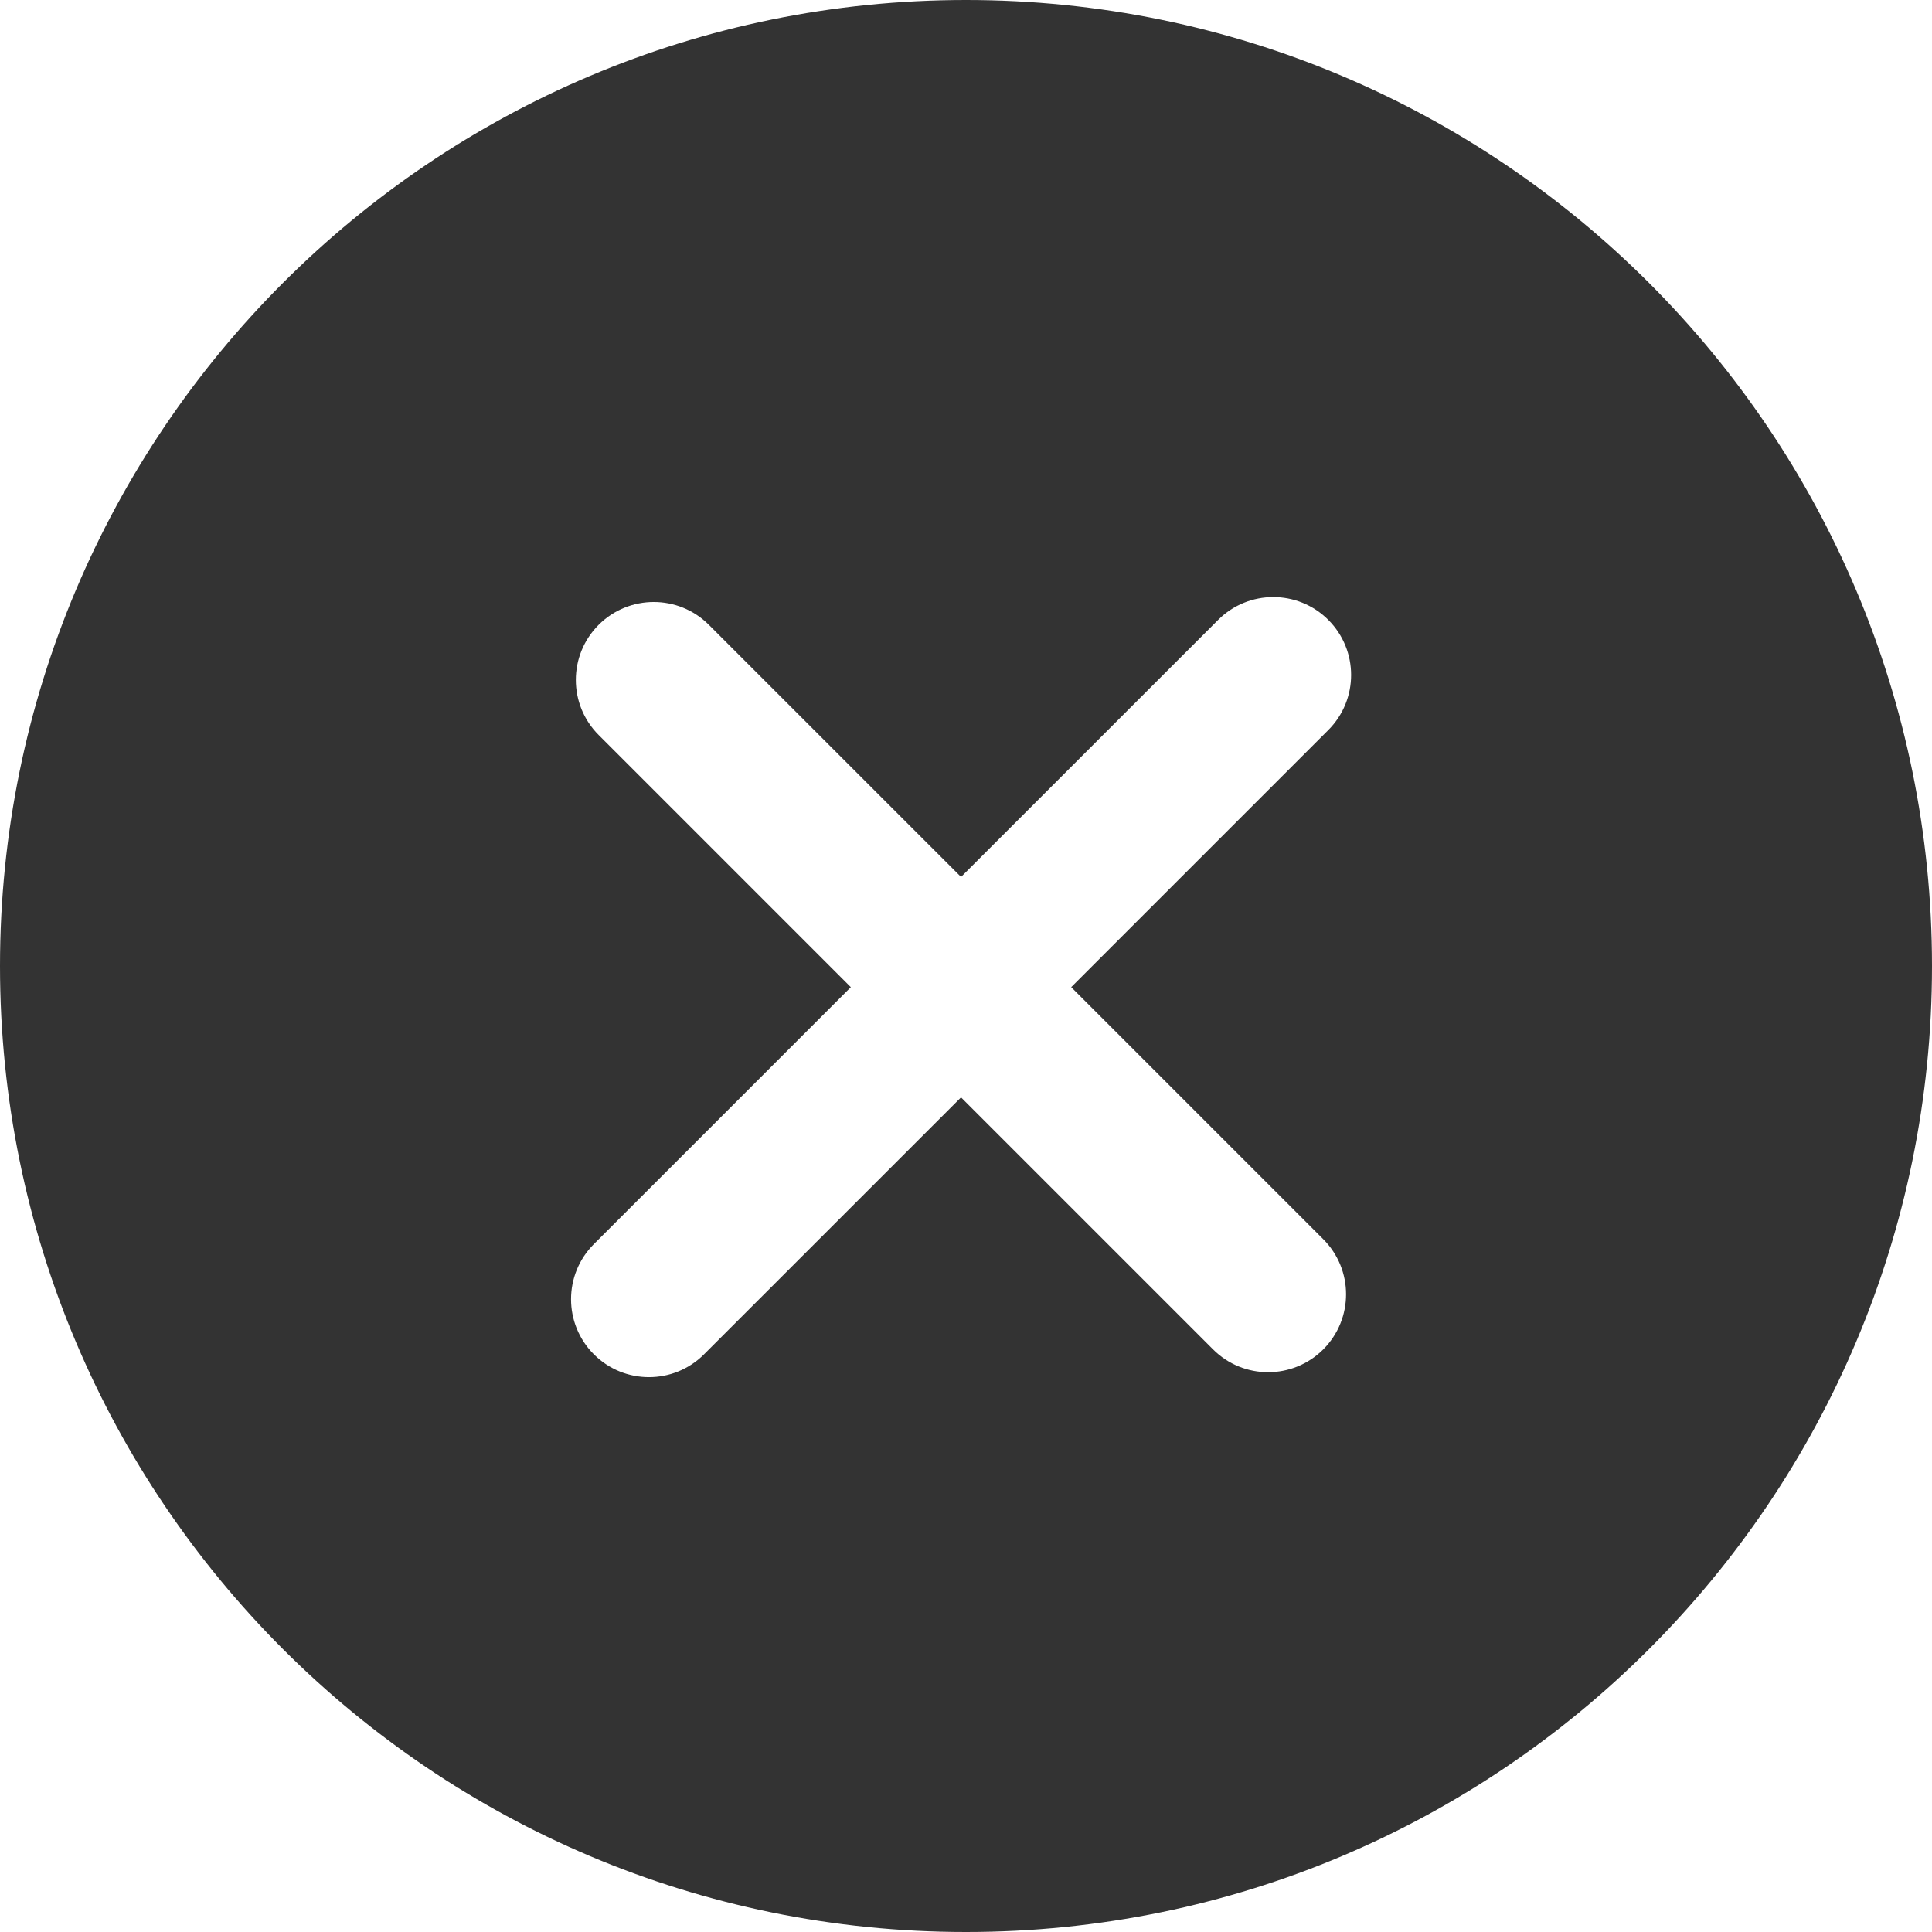 <svg width="44" height="44" viewBox="0 0 44 44" fill="none" xmlns="http://www.w3.org/2000/svg">
<g filter="url(#filter0_b)">
<path fill-rule="evenodd" clip-rule="evenodd" d="M22 44C34.15 44 44 34.15 44 22C44 9.85 34.15 0 22 0C9.85 0 0 9.85 0 22C0 34.15 9.85 44 22 44Z" fill="#333333"/>
</g>
<path fill-rule="evenodd" clip-rule="evenodd" d="M30.251 14.117C29.558 13.425 28.435 13.425 27.742 14.118L21.887 19.972L16.144 14.23C15.451 13.537 14.328 13.537 13.634 14.23C12.941 14.923 12.941 16.047 13.634 16.739L19.377 22.482L13.525 28.334C12.832 29.027 12.832 30.151 13.525 30.844C14.218 31.537 15.341 31.537 16.034 30.844L21.887 24.992L27.627 30.732C28.32 31.425 29.443 31.424 30.136 30.732C30.829 30.038 30.829 28.915 30.136 28.222L24.396 22.482L30.251 16.627C30.944 15.934 30.944 14.81 30.251 14.117Z" fill="white"/>
<defs>
<filter id="filter0_b" x="-54.366" y="-54.366" width="152.731" height="152.731" filterUnits="userSpaceOnUse" color-interpolation-filters="sRGB">
<feFlood flood-opacity="0" result="BackgroundImageFix"/>
<feGaussianBlur in="BackgroundImage" stdDeviation="27.183"/>
<feComposite in2="SourceAlpha" operator="in" result="effect1_backgroundBlur"/>
<feBlend mode="normal" in="SourceGraphic" in2="effect1_backgroundBlur" result="shape"/>
</filter>
</defs>
</svg>
